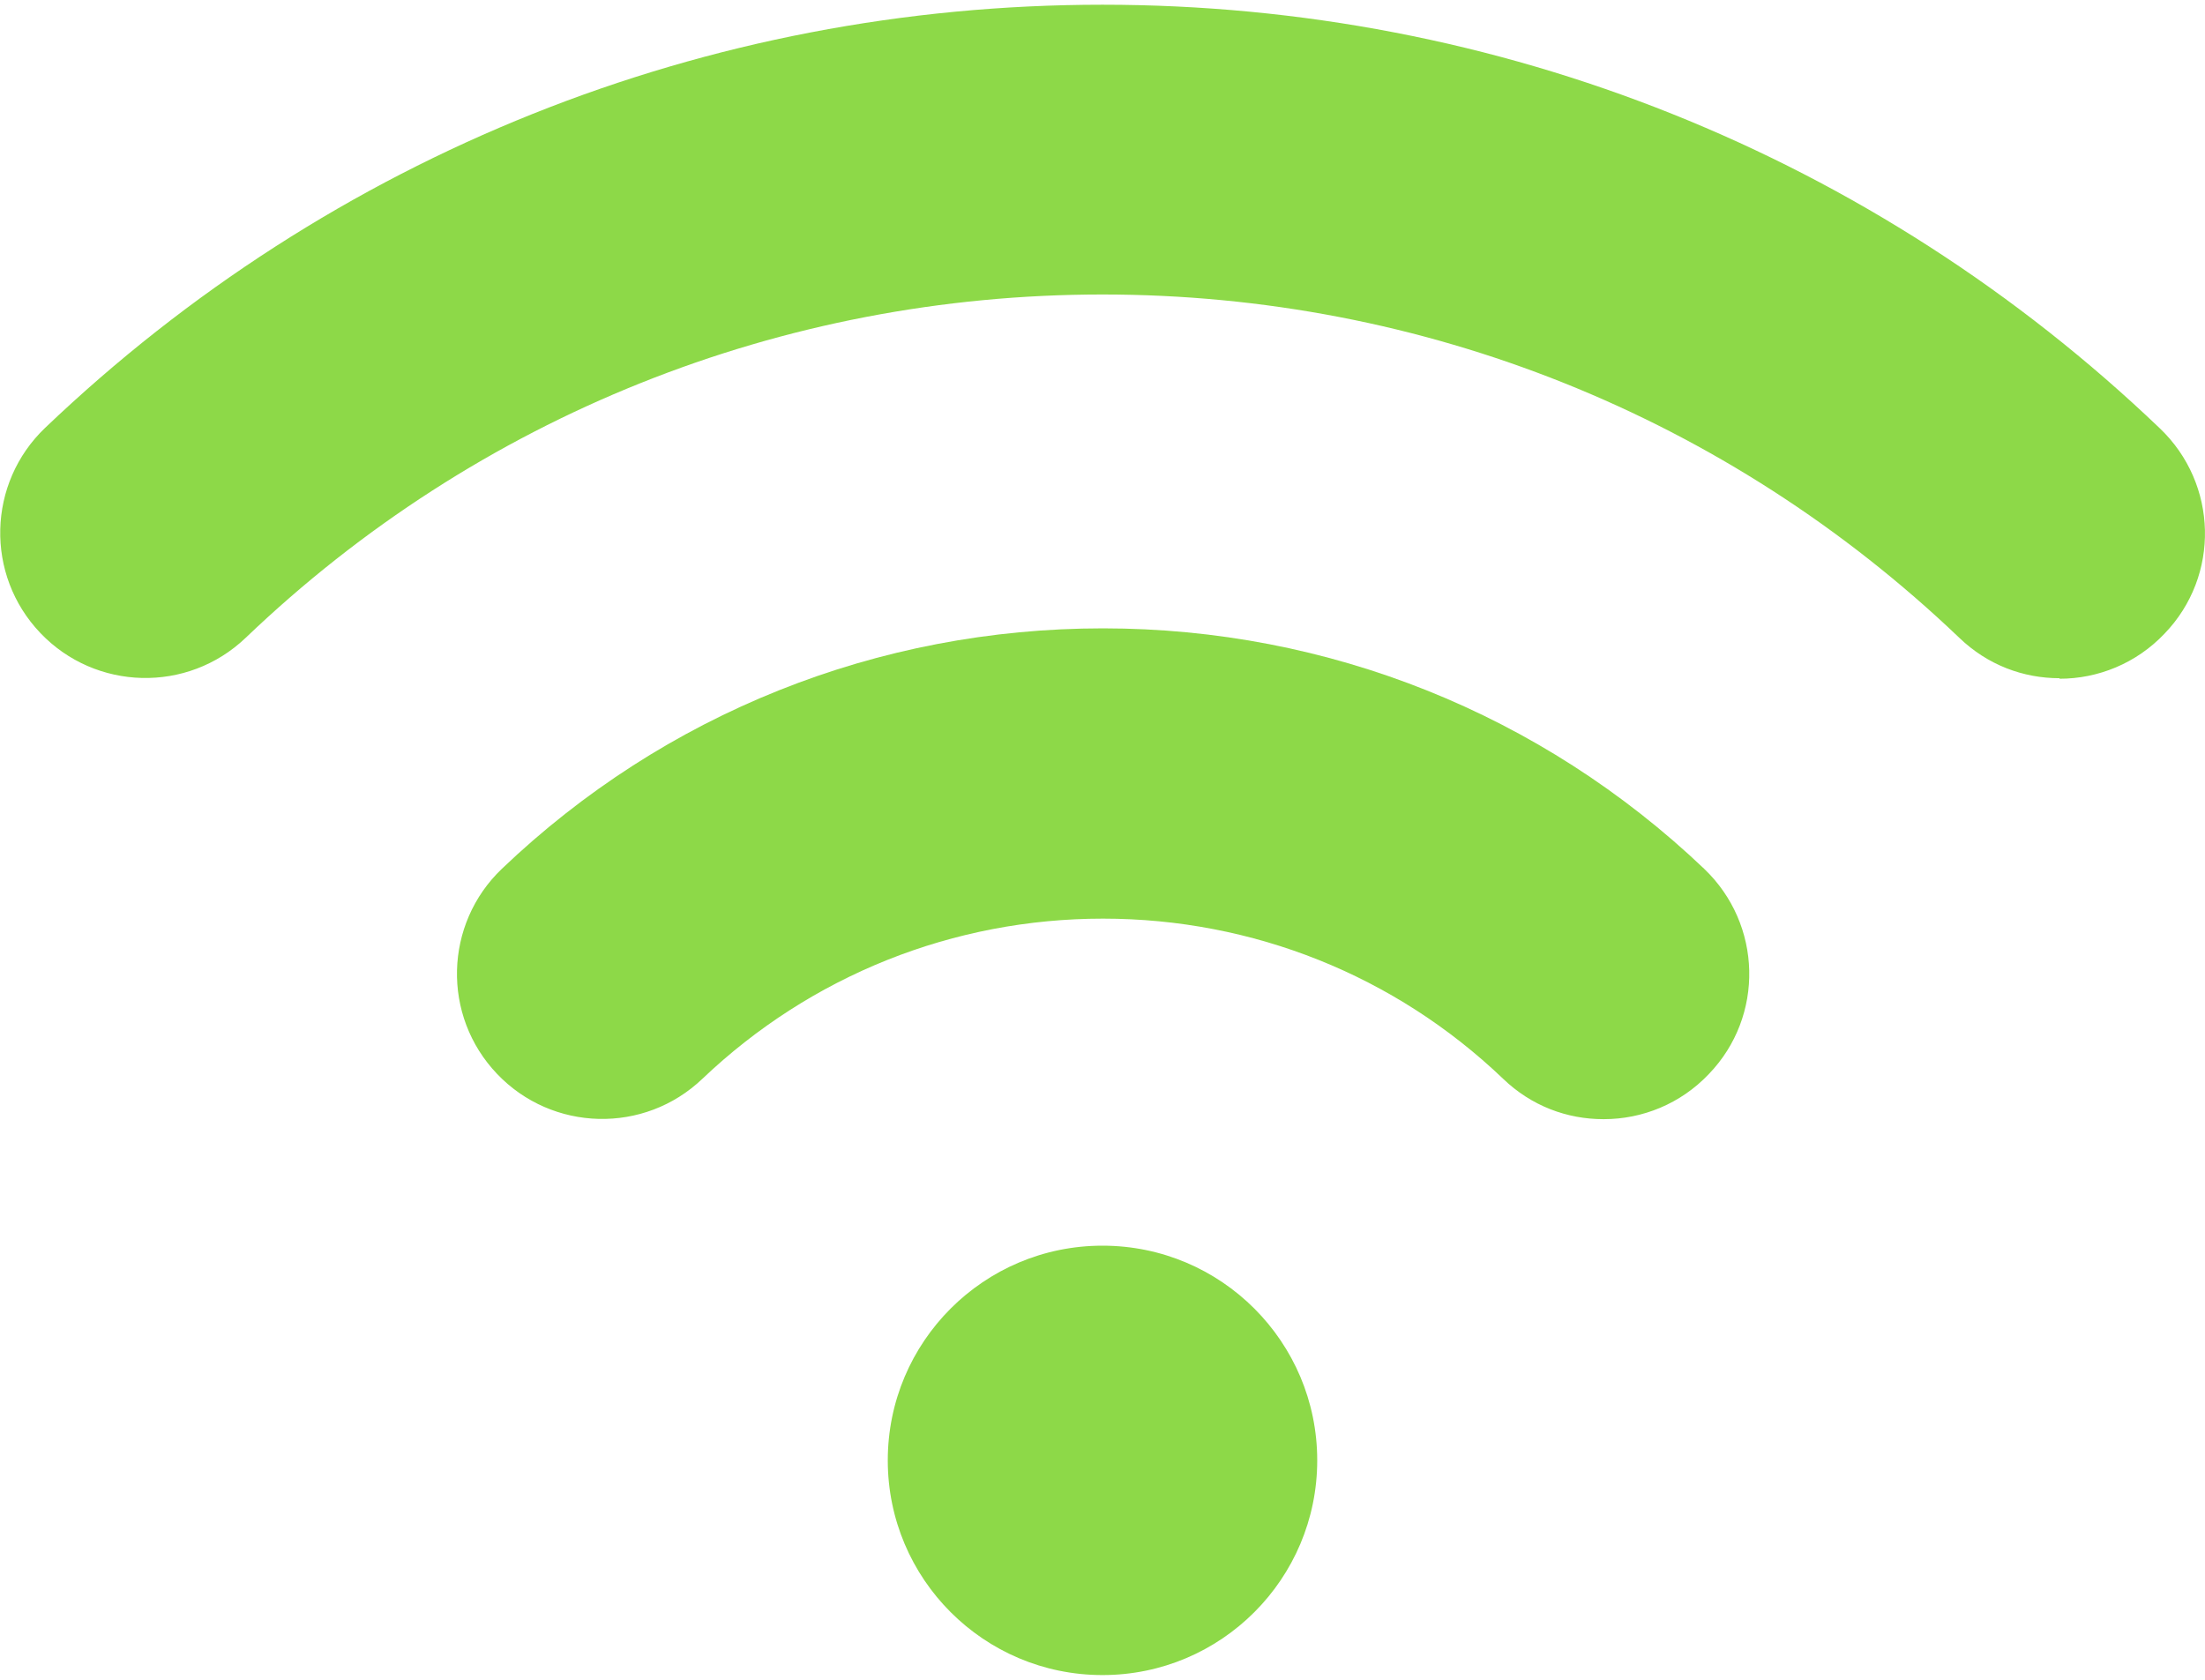 <?xml version="1.0" encoding="UTF-8"?>
<svg xmlns="http://www.w3.org/2000/svg" version="1.1" viewBox="0 0 420 320">
  <defs>
    <style>
      .cls-1 {
        fill: #8dd948;
      }
    </style>
  </defs>
  <!-- Generator: Adobe Illustrator 28.7.1, SVG Export Plug-In . SVG Version: 1.2.0 Build 142)  -->
  <g>
    <g id="Ebene_1">
      <g id="Ebene_1-2" data-name="Ebene_1">
        <circle class="cls-1" cx="210" cy="278.2" r="40.9"/>
        <path class="cls-1" d="M392.3,129.2c-6.9,0-13.7-2.5-19.1-7.7-44.2-42.2-102.1-65.4-163.2-65.4s-119.1,23.2-163.2,65.4c-11.1,10.6-28.6,10.1-39.1-.9-10.6-11.1-10.1-28.6.9-39.1C63.1,29.5,134.6.9,210,.9s146.9,28.6,201.4,80.7c11.1,10.6,11.5,28.1.9,39.1-5.4,5.7-12.7,8.6-20,8.6h0Z"/>
        <path class="cls-1" d="M305.4,213.2c-6.9,0-13.7-2.5-19.1-7.7-20.6-19.7-47.7-30.5-76.2-30.5-28.5,0-55.6,10.8-76.3,30.5-11.1,10.6-28.6,10.1-39.1-.9-10.6-11.1-10.1-28.6.9-39.1,31-29.6,71.6-45.8,114.5-45.8s83.5,16.3,114.5,45.8c11.1,10.6,11.5,28.1.9,39.1-5.4,5.7-12.7,8.6-20,8.6h0Z"/>
      </g>
    </g>
  </g>
</svg>